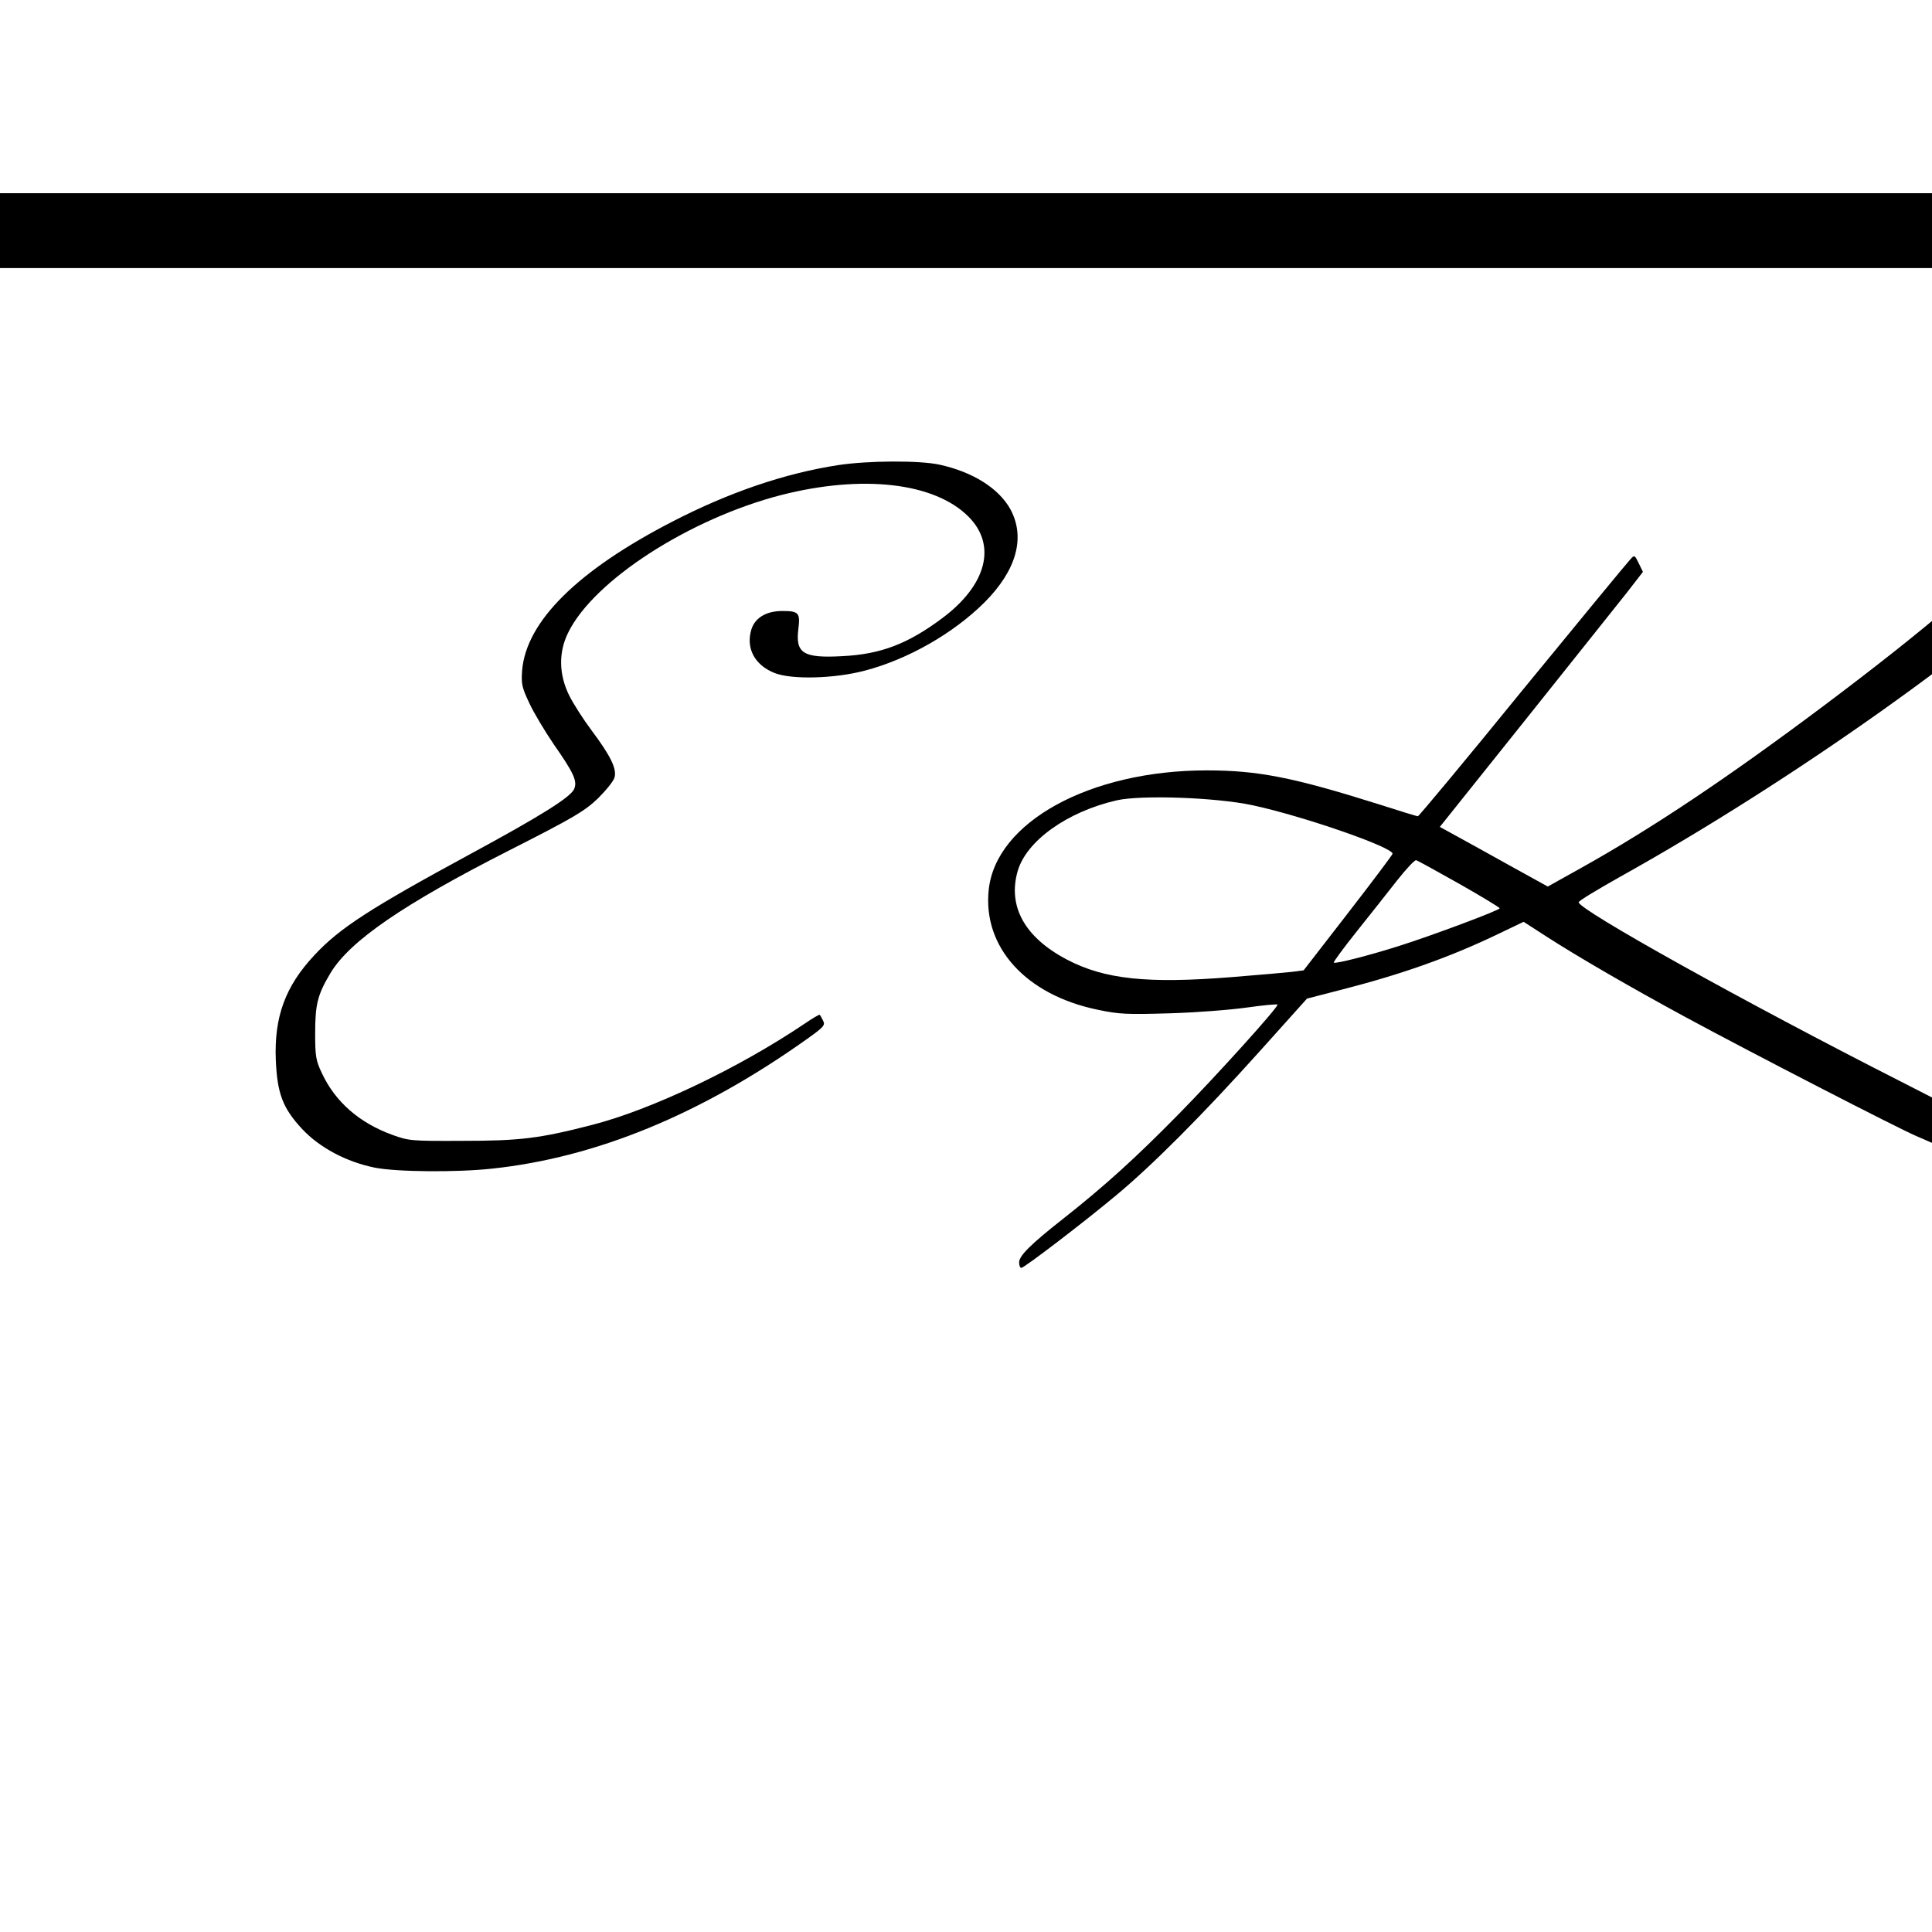 <?xml version="1.0" standalone="no"?>
<!DOCTYPE svg PUBLIC "-//W3C//DTD SVG 20010904//EN"
 "http://www.w3.org/TR/2001/REC-SVG-20010904/DTD/svg10.dtd">
<svg version="1.0" xmlns="http://www.w3.org/2000/svg"
 width="16pt" height="16pt" viewBox="0 0 16 16"
 preserveAspectRatio="xMidYMid meet">
<g transform="translate(0,16) scale(0.002,-0.002)"
fill="#000000" stroke="none">
<path d="M0 7045 l0 -155 5000 0 5000 0 0 155 0 155 -5000 0 -5000 0 0 -155z"/>
<path d="M3470 6074 c-220 -34 -450 -112 -686 -234 -392 -202 -605 -413 -622
-616 -4 -57 -1 -70 30 -136 19 -41 65 -117 101 -170 83 -119 99 -153 84 -186
-16 -34 -139 -111 -427 -267 -417 -226 -544 -308 -648 -420 -121 -129 -167
-256 -160 -434 6 -140 29 -200 110 -287 73 -77 182 -135 300 -159 91 -18 341
-20 486 -4 432 46 867 226 1304 537 70 50 76 57 66 76 -6 12 -12 23 -14 24 -1
2 -29 -14 -61 -36 -274 -185 -637 -358 -885 -421 -214 -55 -295 -65 -533 -65
-212 -1 -222 0 -291 25 -137 50 -236 137 -291 255 -25 52 -28 71 -28 164 0
122 10 161 63 250 80 134 304 287 741 509 270 137 311 162 367 215 34 34 66
73 69 88 9 36 -18 90 -95 193 -33 44 -75 109 -93 145 -43 87 -45 179 -4 261
106 216 502 471 881 569 337 86 635 52 776 -89 118 -118 76 -282 -106 -419
-144 -108 -256 -151 -416 -159 -163 -9 -195 12 -182 114 8 65 1 73 -66 73 -66
0 -112 -27 -128 -74 -25 -79 12 -150 96 -183 72 -28 248 -23 373 10 179 47
366 154 495 282 133 133 171 269 108 386 -48 87 -156 155 -294 185 -83 18
-295 17 -420 -2z"/>
<path d="M8684 6061 c-21 -15 -109 -99 -194 -185 -254 -258 -517 -482 -935
-796 -400 -300 -714 -510 -1008 -674 l-138 -77 -152 84 c-84 47 -184 102 -224
124 l-71 39 355 444 c195 245 385 482 421 528 l65 84 -17 35 c-17 35 -18 36
-35 17 -10 -10 -211 -254 -446 -541 -234 -288 -430 -523 -434 -523 -4 0 -79
23 -166 51 -350 110 -496 139 -708 139 -484 0 -874 -214 -903 -495 -25 -238
155 -435 451 -496 89 -19 122 -20 295 -15 107 3 252 14 323 24 70 10 127 15
127 12 0 -14 -248 -289 -410 -454 -180 -183 -306 -297 -477 -432 -135 -106
-183 -154 -183 -181 0 -13 4 -23 9 -23 12 0 253 184 391 299 152 126 362 337
599 601 l193 215 147 38 c242 62 440 132 633 224 l117 56 93 -60 c133 -86 353
-213 578 -335 266 -144 881 -461 957 -493 l62 -27 111 37 112 37 -348 178
c-650 330 -1339 714 -1337 744 0 6 77 52 169 104 713 397 1522 971 1945 1380
200 194 241 270 170 319 -46 31 -89 29 -137 -6z m-3499 -1395 c211 -45 591
-177 581 -202 -2 -6 -86 -118 -186 -247 l-182 -235 -46 -6 c-26 -3 -139 -13
-252 -22 -349 -28 -526 -9 -681 72 -176 92 -247 221 -205 367 36 125 205 246
410 293 102 23 411 12 561 -20z m858 -326 c92 -52 167 -98 167 -101 0 -8 -283
-114 -420 -157 -123 -39 -261 -74 -267 -68 -3 2 40 60 94 128 54 68 130 163
167 211 38 48 74 87 80 85 7 -2 87 -46 179 -98z"/>
</g>
</svg>
